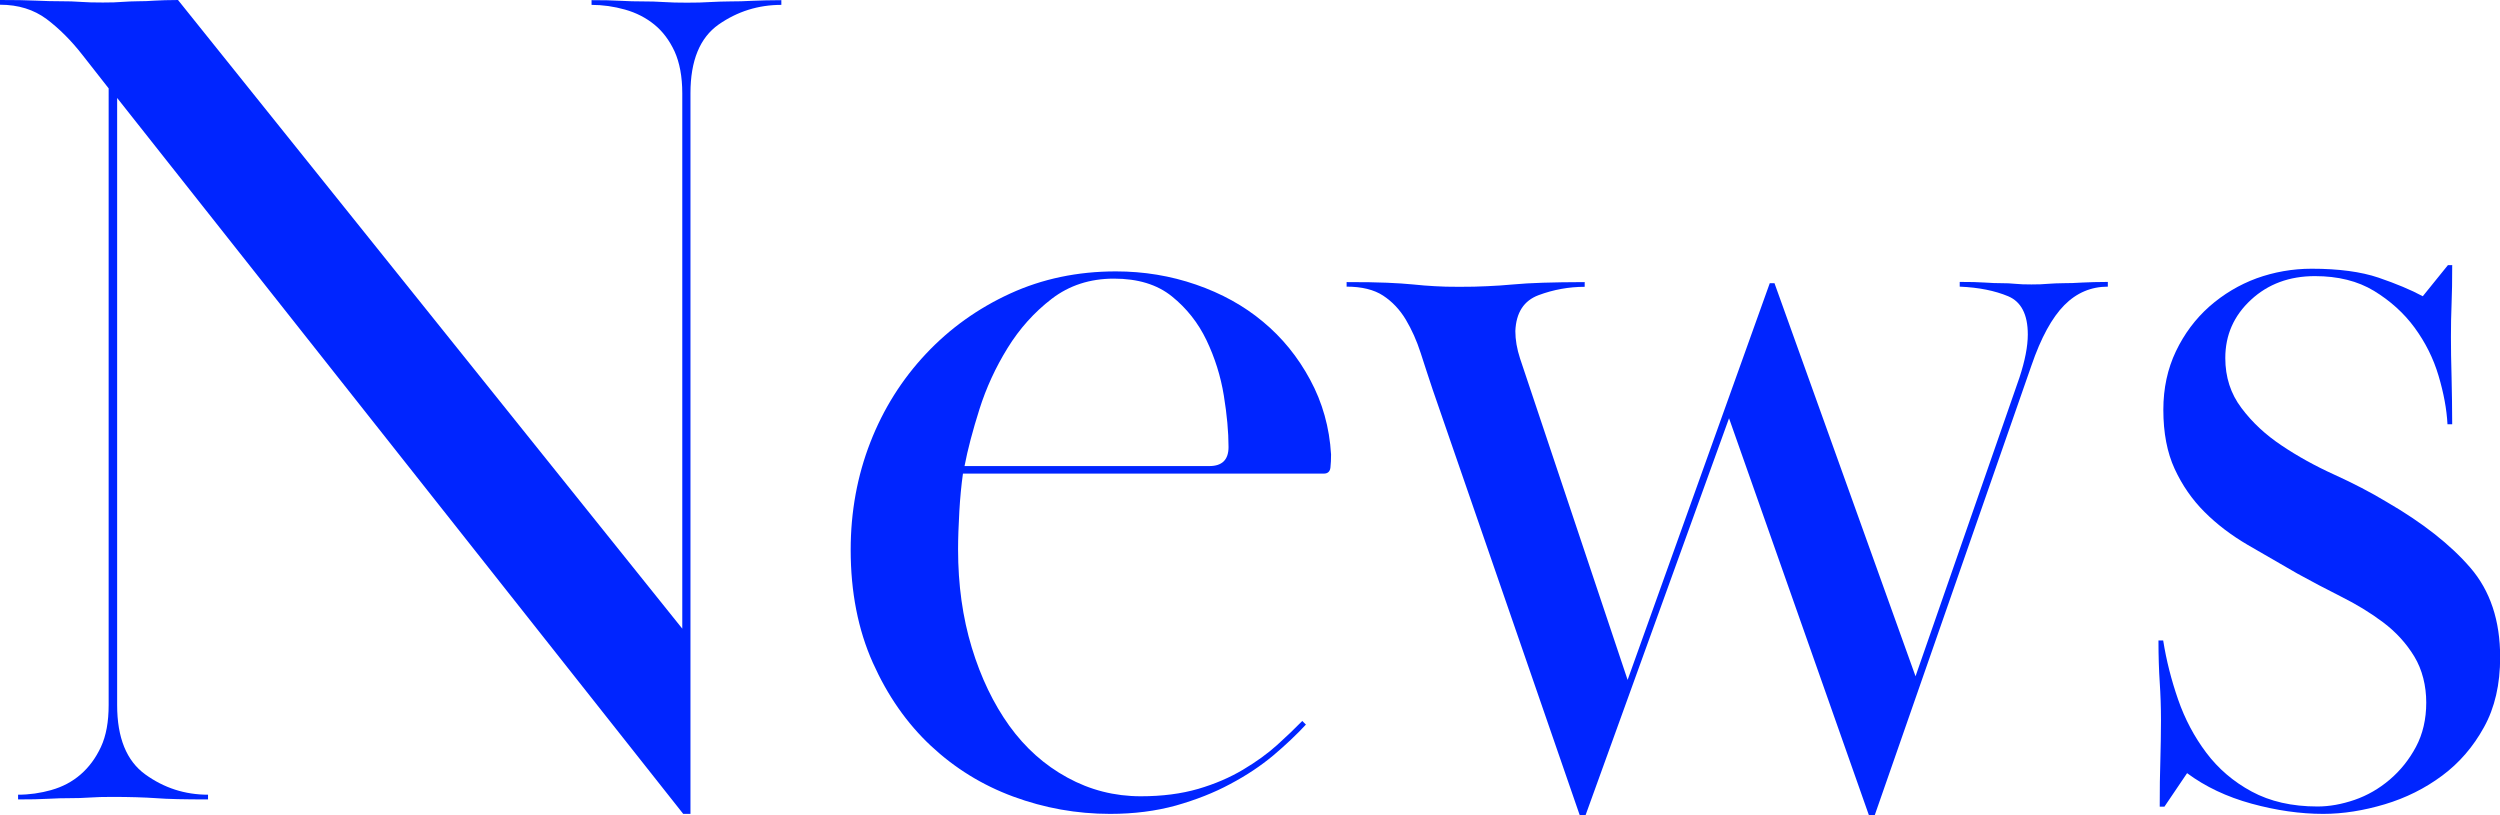 <?xml version="1.0" encoding="UTF-8"?>
<svg id="_レイヤー_2" data-name="レイヤー 2" xmlns="http://www.w3.org/2000/svg" viewBox="0 0 158.99 51.83">
  <defs>
    <style>
      .cls-1 {
        fill: #0025ff;
        stroke-width: 0px;
      }
    </style>
  </defs>
  <g id="_レイヤー_1-2" data-name="レイヤー 1">
    <g>
      <path class="cls-1" d="M3.27,50.24c.71-.2,1.33-.53,1.86-.99.53-.46.96-1.04,1.29-1.75.33-.71.49-1.6.49-2.66V5.62l-1.67-2.13c-.71-.91-1.47-1.67-2.28-2.28C2.15.61,1.17.3,0,.3v-.3c.91,0,1.67.01,2.28.04.61.03,1.14.04,1.6.04s.87.01,1.25.04c.38.03.85.04,1.41.04.51,0,.92-.01,1.25-.04.33-.02.66-.04.99-.04s.68-.01,1.06-.04c.38-.02.87-.04,1.48-.04l32.07,39.98V5.93c0-1.06-.17-1.95-.49-2.66-.33-.71-.76-1.28-1.29-1.71-.53-.43-1.15-.75-1.86-.95-.71-.2-1.42-.3-2.13-.3v-.3c.71,0,1.32.01,1.82.04.51.03.99.04,1.44.04s.9.01,1.33.04c.43.03.92.04,1.48.04s1.05-.01,1.48-.04c.43-.02.86-.04,1.29-.04s.9-.01,1.41-.04c.51-.02,1.11-.04,1.82-.04v.3c-1.47,0-2.8.42-3.99,1.25-1.19.84-1.79,2.29-1.79,4.37v45.83h-.46L7.45,6.23v38.61c0,2.08.6,3.55,1.79,4.41,1.19.86,2.52,1.29,3.99,1.29v.3c-1.47,0-2.57-.02-3.31-.08-.74-.05-1.66-.08-2.77-.08-.56,0-1.04.01-1.44.04-.41.03-.82.04-1.25.04s-.9.01-1.41.04c-.51.03-1.14.04-1.9.04v-.3c.71,0,1.42-.1,2.13-.3Z"/>
      <path class="cls-1" d="M83.07,46.06c-.61.66-1.31,1.32-2.09,1.98-.79.66-1.7,1.27-2.74,1.82-1.04.56-2.19,1.01-3.46,1.37-1.27.35-2.66.53-4.18.53-2.13,0-4.18-.37-6.16-1.1s-3.72-1.81-5.24-3.23c-1.52-1.42-2.75-3.18-3.69-5.28-.94-2.1-1.41-4.5-1.41-7.18,0-2.43.42-4.71,1.25-6.84s2.01-4,3.53-5.62c1.52-1.62,3.31-2.9,5.36-3.84,2.05-.94,4.29-1.41,6.73-1.41,1.77,0,3.47.28,5.09.84,1.62.56,3.04,1.34,4.26,2.36,1.22,1.01,2.22,2.24,3,3.69.78,1.44,1.23,3.03,1.33,4.75,0,.3-.01.58-.04.84-.03.25-.17.38-.42.38h-22.95c-.1.71-.18,1.52-.23,2.41-.05.89-.08,1.7-.08,2.41,0,2.25.29,4.33.87,6.24.58,1.91,1.38,3.57,2.39,4.98,1.01,1.4,2.24,2.5,3.69,3.29,1.44.79,3,1.19,4.67,1.19,1.37,0,2.58-.16,3.65-.47,1.06-.31,2.01-.72,2.85-1.22.84-.5,1.56-1.02,2.17-1.57.61-.55,1.14-1.06,1.6-1.53l.23.23ZM76.91,29.64c.81,0,1.22-.4,1.22-1.21,0-.96-.1-2.05-.3-3.28-.2-1.23-.57-2.4-1.1-3.51-.53-1.11-1.27-2.04-2.2-2.79-.94-.76-2.17-1.13-3.69-1.13s-2.84.43-3.95,1.28c-1.12.86-2.05,1.9-2.81,3.13-.76,1.23-1.36,2.53-1.79,3.89-.43,1.36-.75,2.57-.95,3.62h15.58Z"/>
      <path class="cls-1" d="M85.65,17.94c1.06,0,1.91.01,2.55.04.63.03,1.19.06,1.67.11.48.05.94.09,1.37.11.43.03.95.04,1.56.04.66,0,1.25-.01,1.79-.04.53-.02,1.08-.06,1.63-.11.56-.05,1.19-.09,1.9-.11.71-.02,1.6-.04,2.66-.04v.3c-1.01,0-1.99.18-2.93.53-.94.35-1.43,1.11-1.48,2.28,0,.56.1,1.14.3,1.75l6.84,20.44,9.04-25.23h.3l8.97,25,6.61-19c.35-1.06.53-1.98.53-2.74,0-1.27-.42-2.08-1.25-2.43-.84-.35-1.86-.56-3.08-.61v-.3c.66,0,1.19.01,1.6.04.4.03.76.04,1.06.04s.59.01.87.04c.28.03.62.04,1.03.04s.76-.01,1.06-.04c.3-.02.63-.04.99-.04s.75-.01,1.18-.04c.43-.02.98-.04,1.63-.04v.3c-1.06,0-1.99.39-2.77,1.18s-1.48,2.06-2.09,3.84l-9.96,28.58h-.38l-8.89-25.23-9.12,25.23h-.38l-9.35-27.06c-.25-.76-.51-1.53-.76-2.32-.25-.78-.57-1.49-.95-2.13-.38-.63-.86-1.14-1.44-1.52-.58-.38-1.36-.57-2.32-.57v-.3Z"/>
      <path class="cls-1" d="M155.95,16.87c0,.96-.01,1.79-.04,2.47-.03.68-.04,1.38-.04,2.09s.01,1.56.04,2.55c.02.99.04,1.99.04,3h-.3c-.05-.96-.24-1.98-.57-3.09-.33-1.11-.84-2.12-1.52-3.05-.68-.93-1.55-1.71-2.58-2.34-1.04-.63-2.29-.94-3.76-.94-1.62,0-2.98.5-4.07,1.51-1.09,1.01-1.63,2.24-1.63,3.7,0,1.21.34,2.27,1.03,3.18.68.91,1.53,1.7,2.55,2.38,1.01.68,2.13,1.3,3.34,1.85s2.33,1.13,3.34,1.74c2.28,1.32,4.05,2.71,5.32,4.18,1.27,1.47,1.9,3.37,1.9,5.7,0,1.72-.34,3.21-1.03,4.45-.68,1.24-1.57,2.27-2.66,3.08-1.09.81-2.31,1.42-3.65,1.82-1.34.4-2.65.61-3.91.61-1.47,0-2.99-.22-4.56-.65-1.57-.43-2.94-1.08-4.1-1.94l-1.44,2.13h-.3c0-1.11.01-2.09.04-2.93.02-.84.04-1.68.04-2.55s-.03-1.67-.08-2.43c-.05-.76-.08-1.65-.08-2.66h.3c.2,1.27.52,2.52.95,3.76.43,1.24,1.03,2.37,1.79,3.38.76,1.01,1.72,1.84,2.89,2.47,1.17.63,2.56.95,4.18.95.76,0,1.54-.14,2.36-.42.81-.28,1.56-.71,2.24-1.29.68-.58,1.24-1.28,1.67-2.09.43-.81.65-1.75.65-2.81s-.25-2.09-.76-2.93c-.51-.84-1.17-1.56-1.98-2.17-.81-.61-1.7-1.15-2.66-1.63-.96-.48-1.9-.98-2.81-1.48-1.06-.61-2.12-1.22-3.15-1.82-1.04-.61-1.95-1.3-2.74-2.09-.79-.79-1.42-1.7-1.9-2.74-.48-1.04-.72-2.29-.72-3.76,0-1.37.27-2.61.8-3.72.53-1.11,1.24-2.06,2.13-2.85.89-.78,1.89-1.38,3-1.79,1.11-.4,2.28-.61,3.5-.61,1.72,0,3.14.19,4.26.57,1.11.38,2.05.77,2.81,1.18l1.6-1.98h.3Z"/>
    </g>
  </g>
</svg>